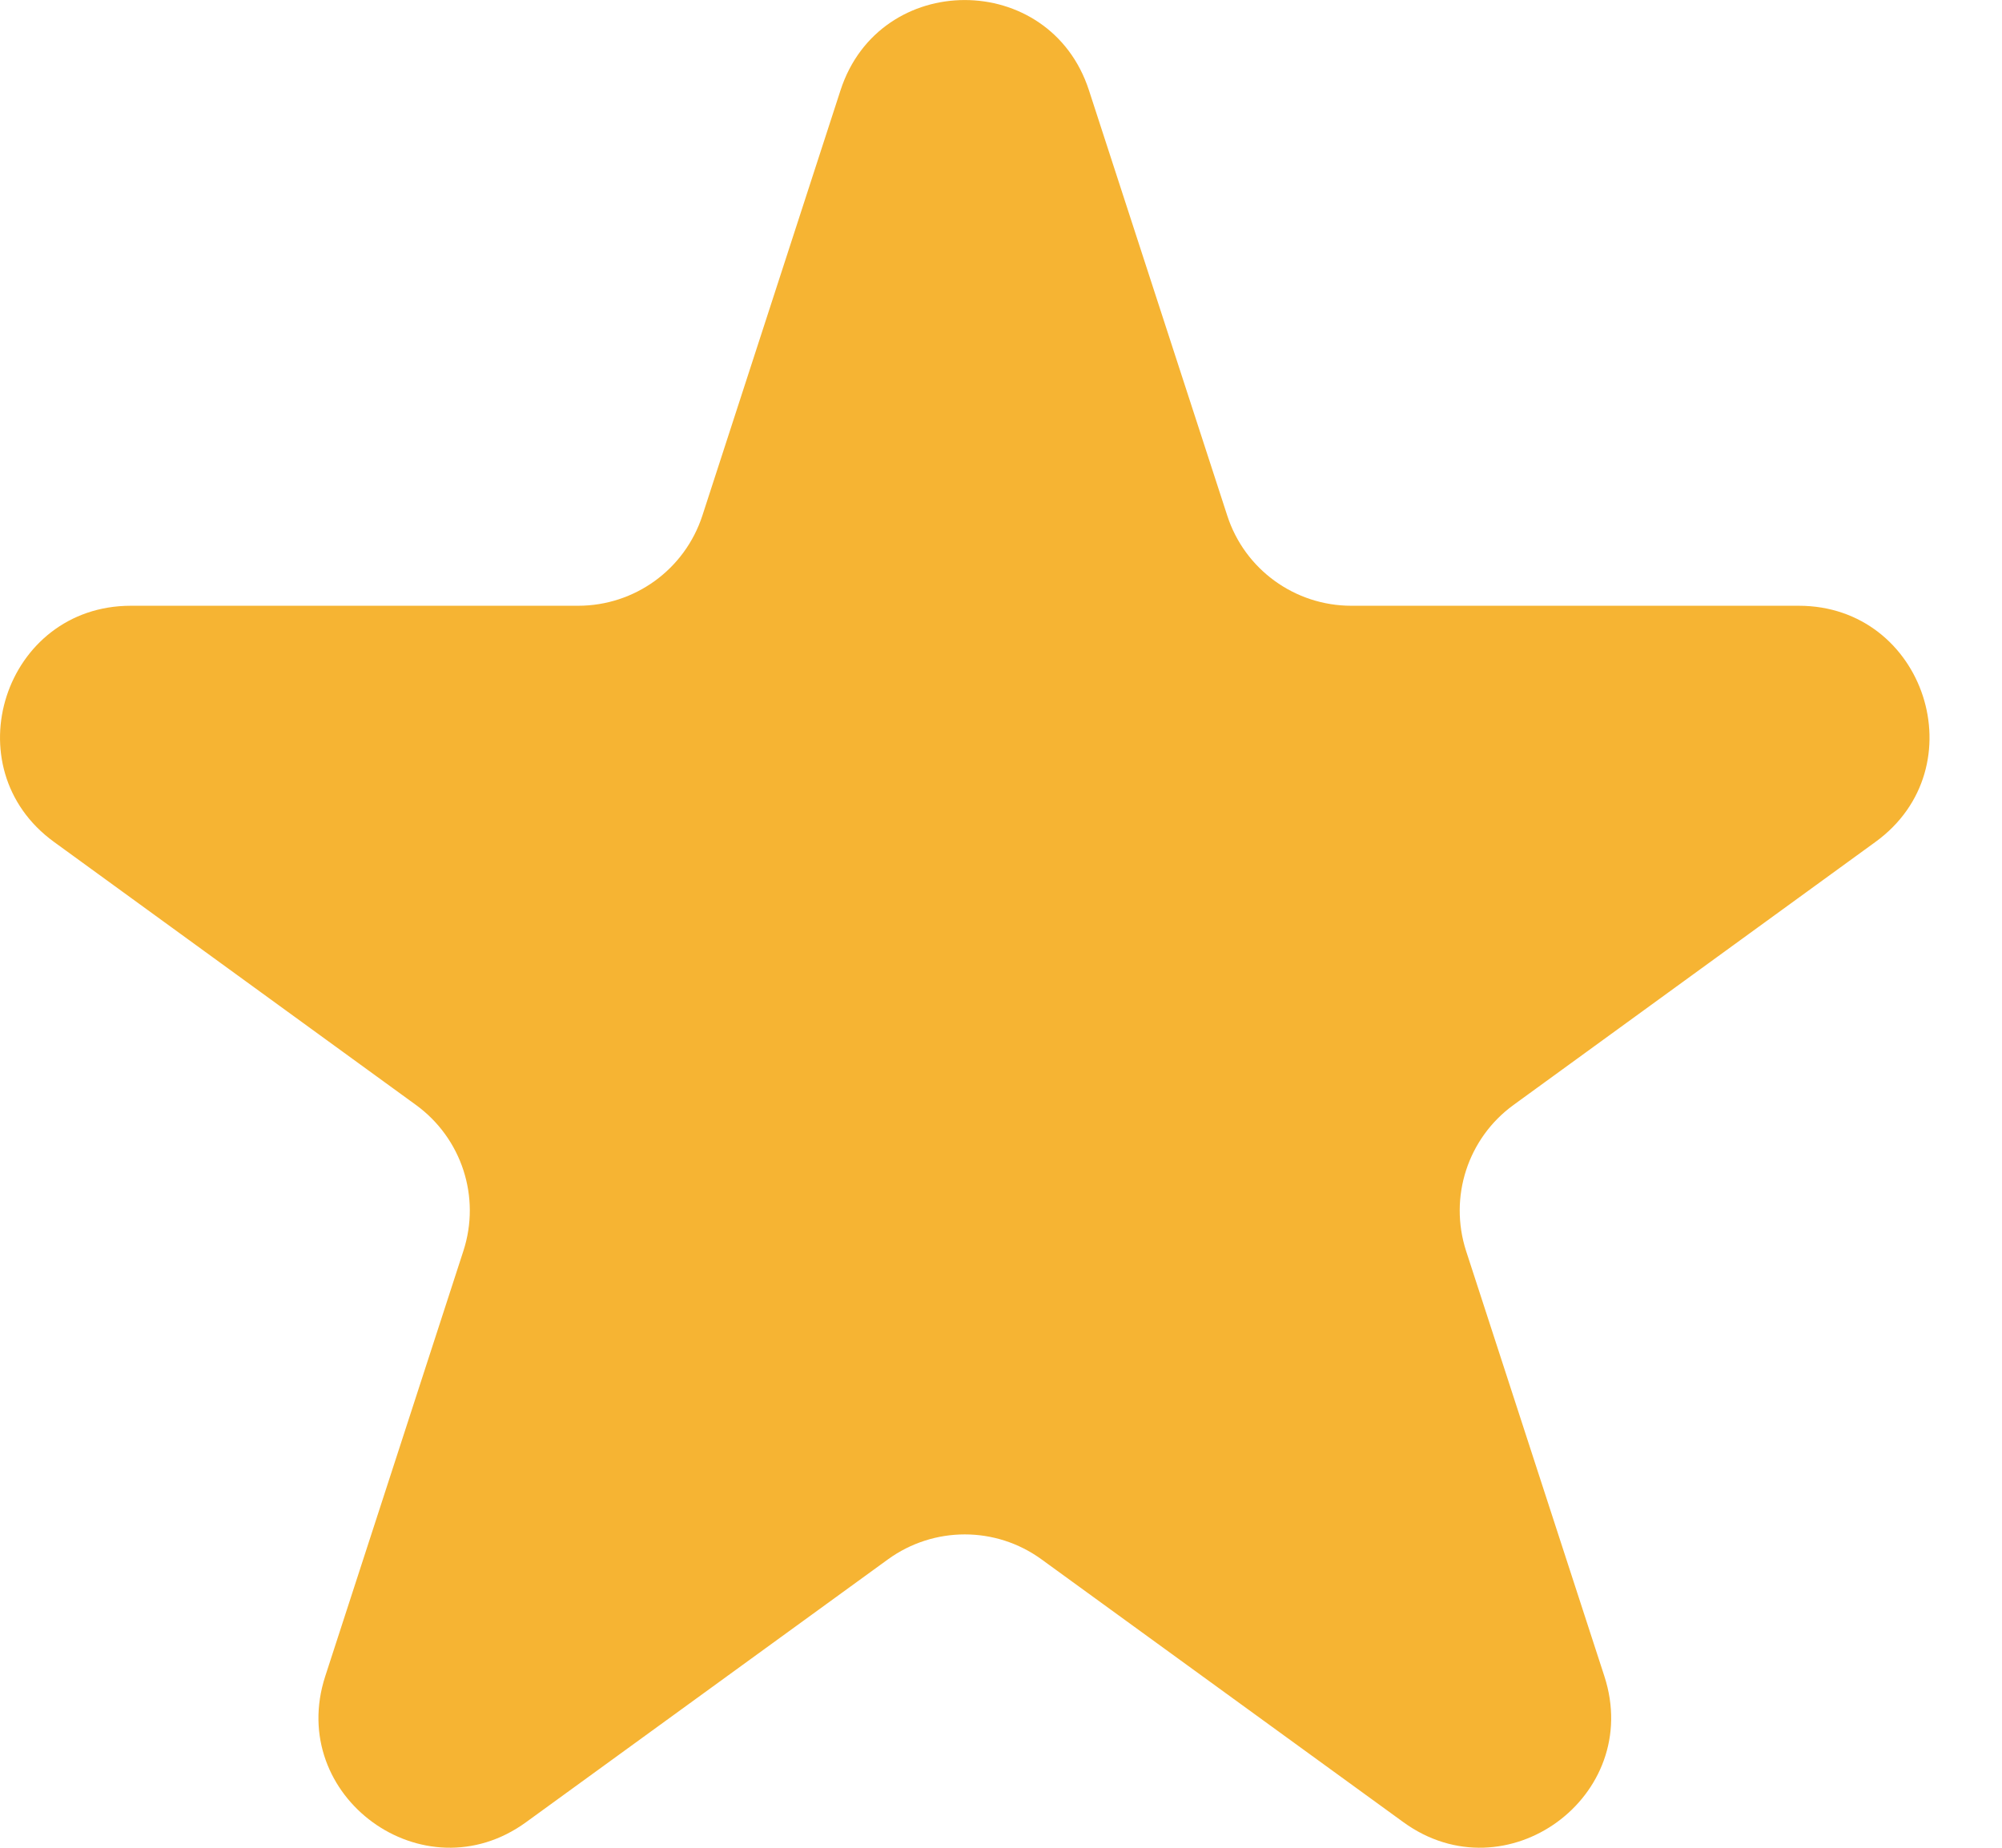 <svg width="13" height="12" viewBox="0 0 13 12" fill="none" xmlns="http://www.w3.org/2000/svg">
<path d="M5.458 0.586C5.712 -0.195 6.817 -0.195 7.071 0.586L7.969 3.348C8.082 3.698 8.408 3.934 8.775 3.934H11.68C12.501 3.934 12.843 4.986 12.178 5.468L9.828 7.176C9.531 7.392 9.407 7.774 9.52 8.124L10.418 10.886C10.672 11.667 9.778 12.317 9.113 11.834L6.763 10.127C6.466 9.911 6.064 9.911 5.766 10.127L3.416 11.834C2.752 12.317 1.858 11.667 2.112 10.886L3.009 8.124C3.123 7.774 2.998 7.392 2.701 7.176L0.351 5.468C-0.313 4.986 0.028 3.934 0.85 3.934H3.754C4.122 3.934 4.447 3.698 4.561 3.348L5.458 0.586Z" fill="#F6B433"/>
</svg>
